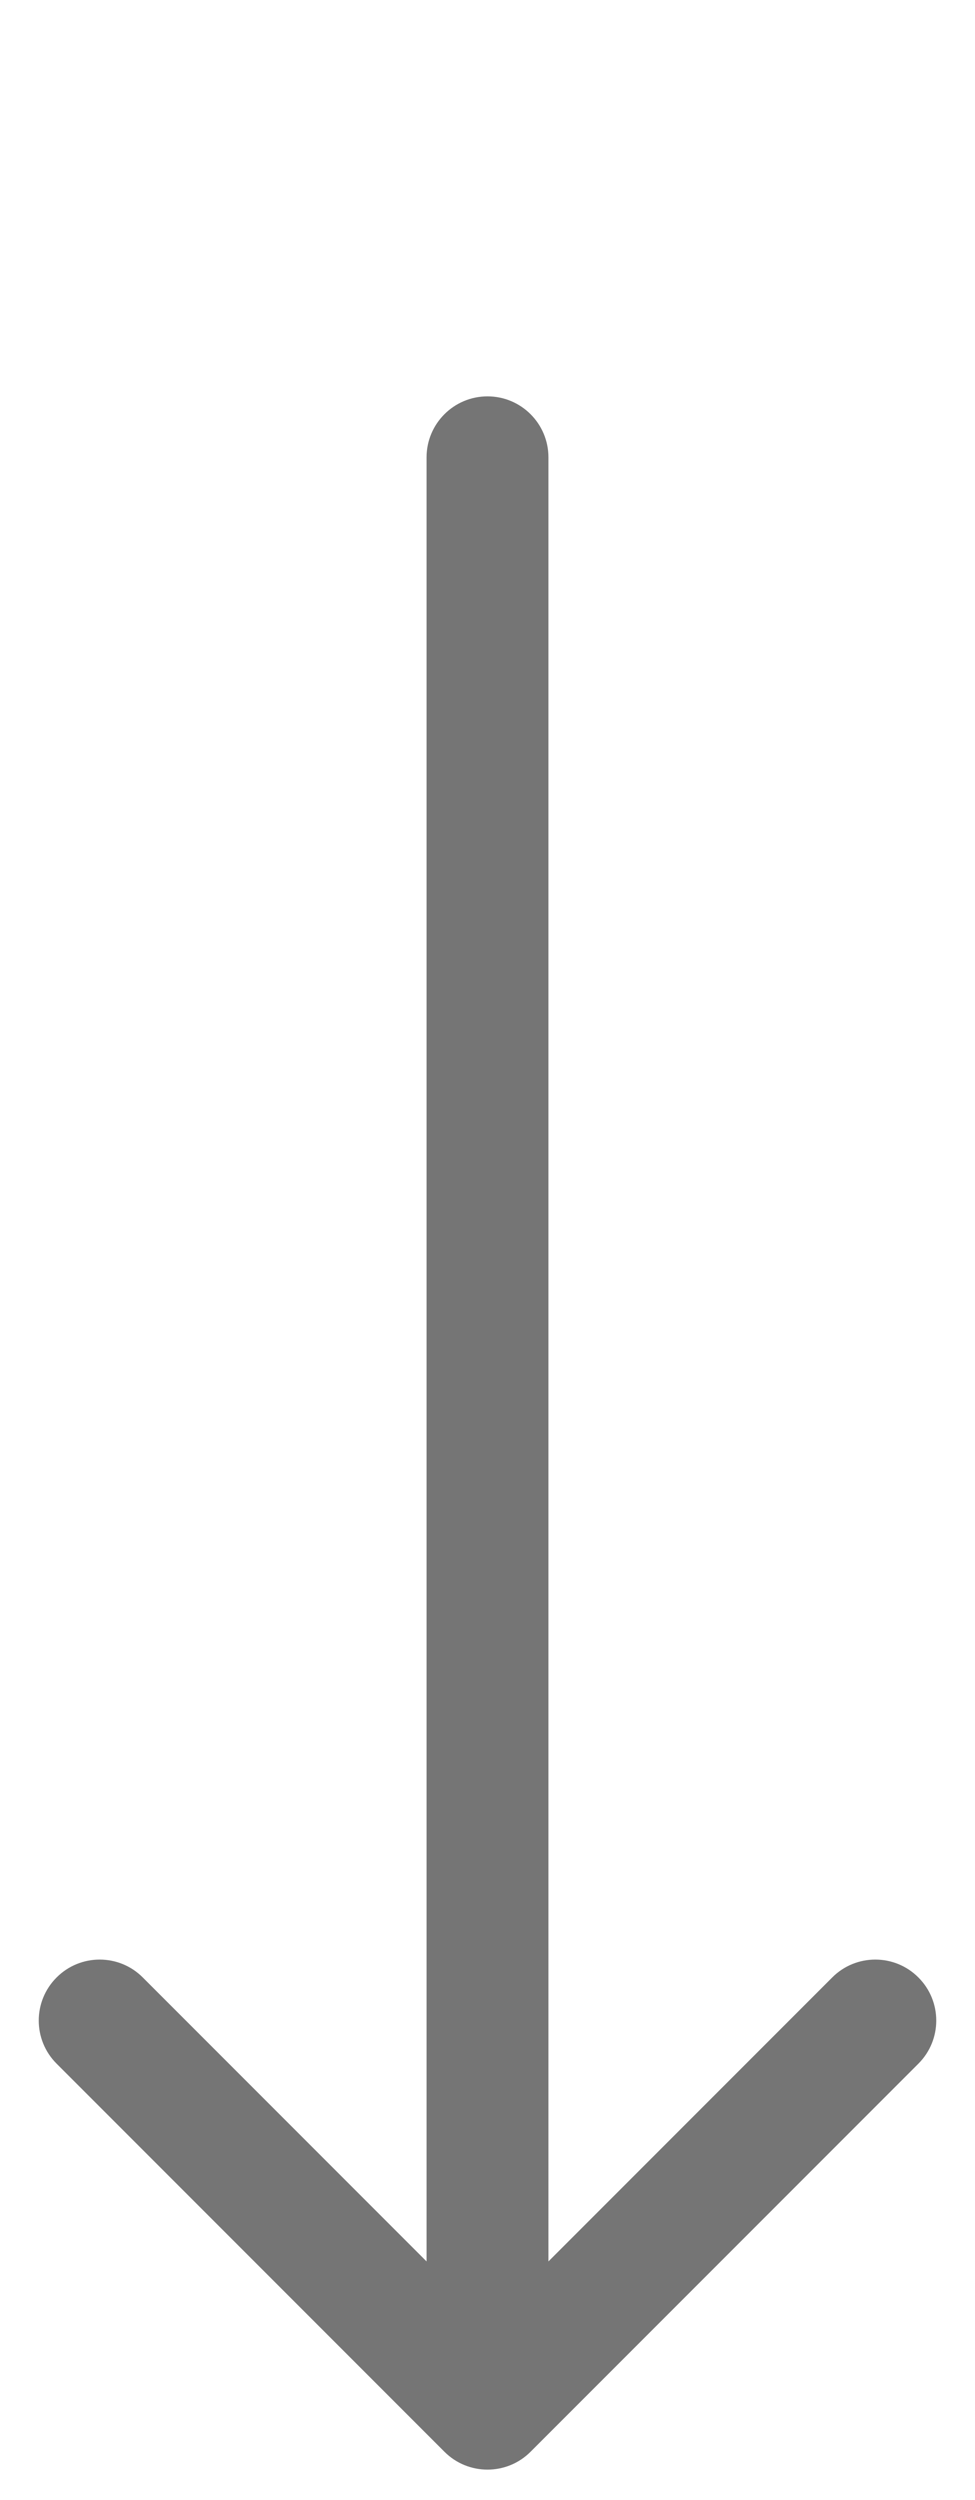 <svg width="16" height="41" viewBox="0 0 16 41" fill="none" xmlns="http://www.w3.org/2000/svg">
    <g id="arrow">
        <path id="Arrow 1"
            d="M9 7.5C9 6.948 8.552 6.5 8 6.5C7.448 6.5 7 6.948 7 7.5L9 7.5ZM7.293 40.207C7.683 40.598 8.317 40.598 8.707 40.207L15.071 33.843C15.462 33.453 15.462 32.819 15.071 32.429C14.681 32.038 14.047 32.038 13.657 32.429L8 38.086L2.343 32.429C1.953 32.038 1.319 32.038 0.929 32.429C0.538 32.819 0.538 33.453 0.929 33.843L7.293 40.207ZM7 7.5L7 39.5L9 39.5L9 7.5L7 7.5Z"
            fill="#757575" />
    </g>
</svg>